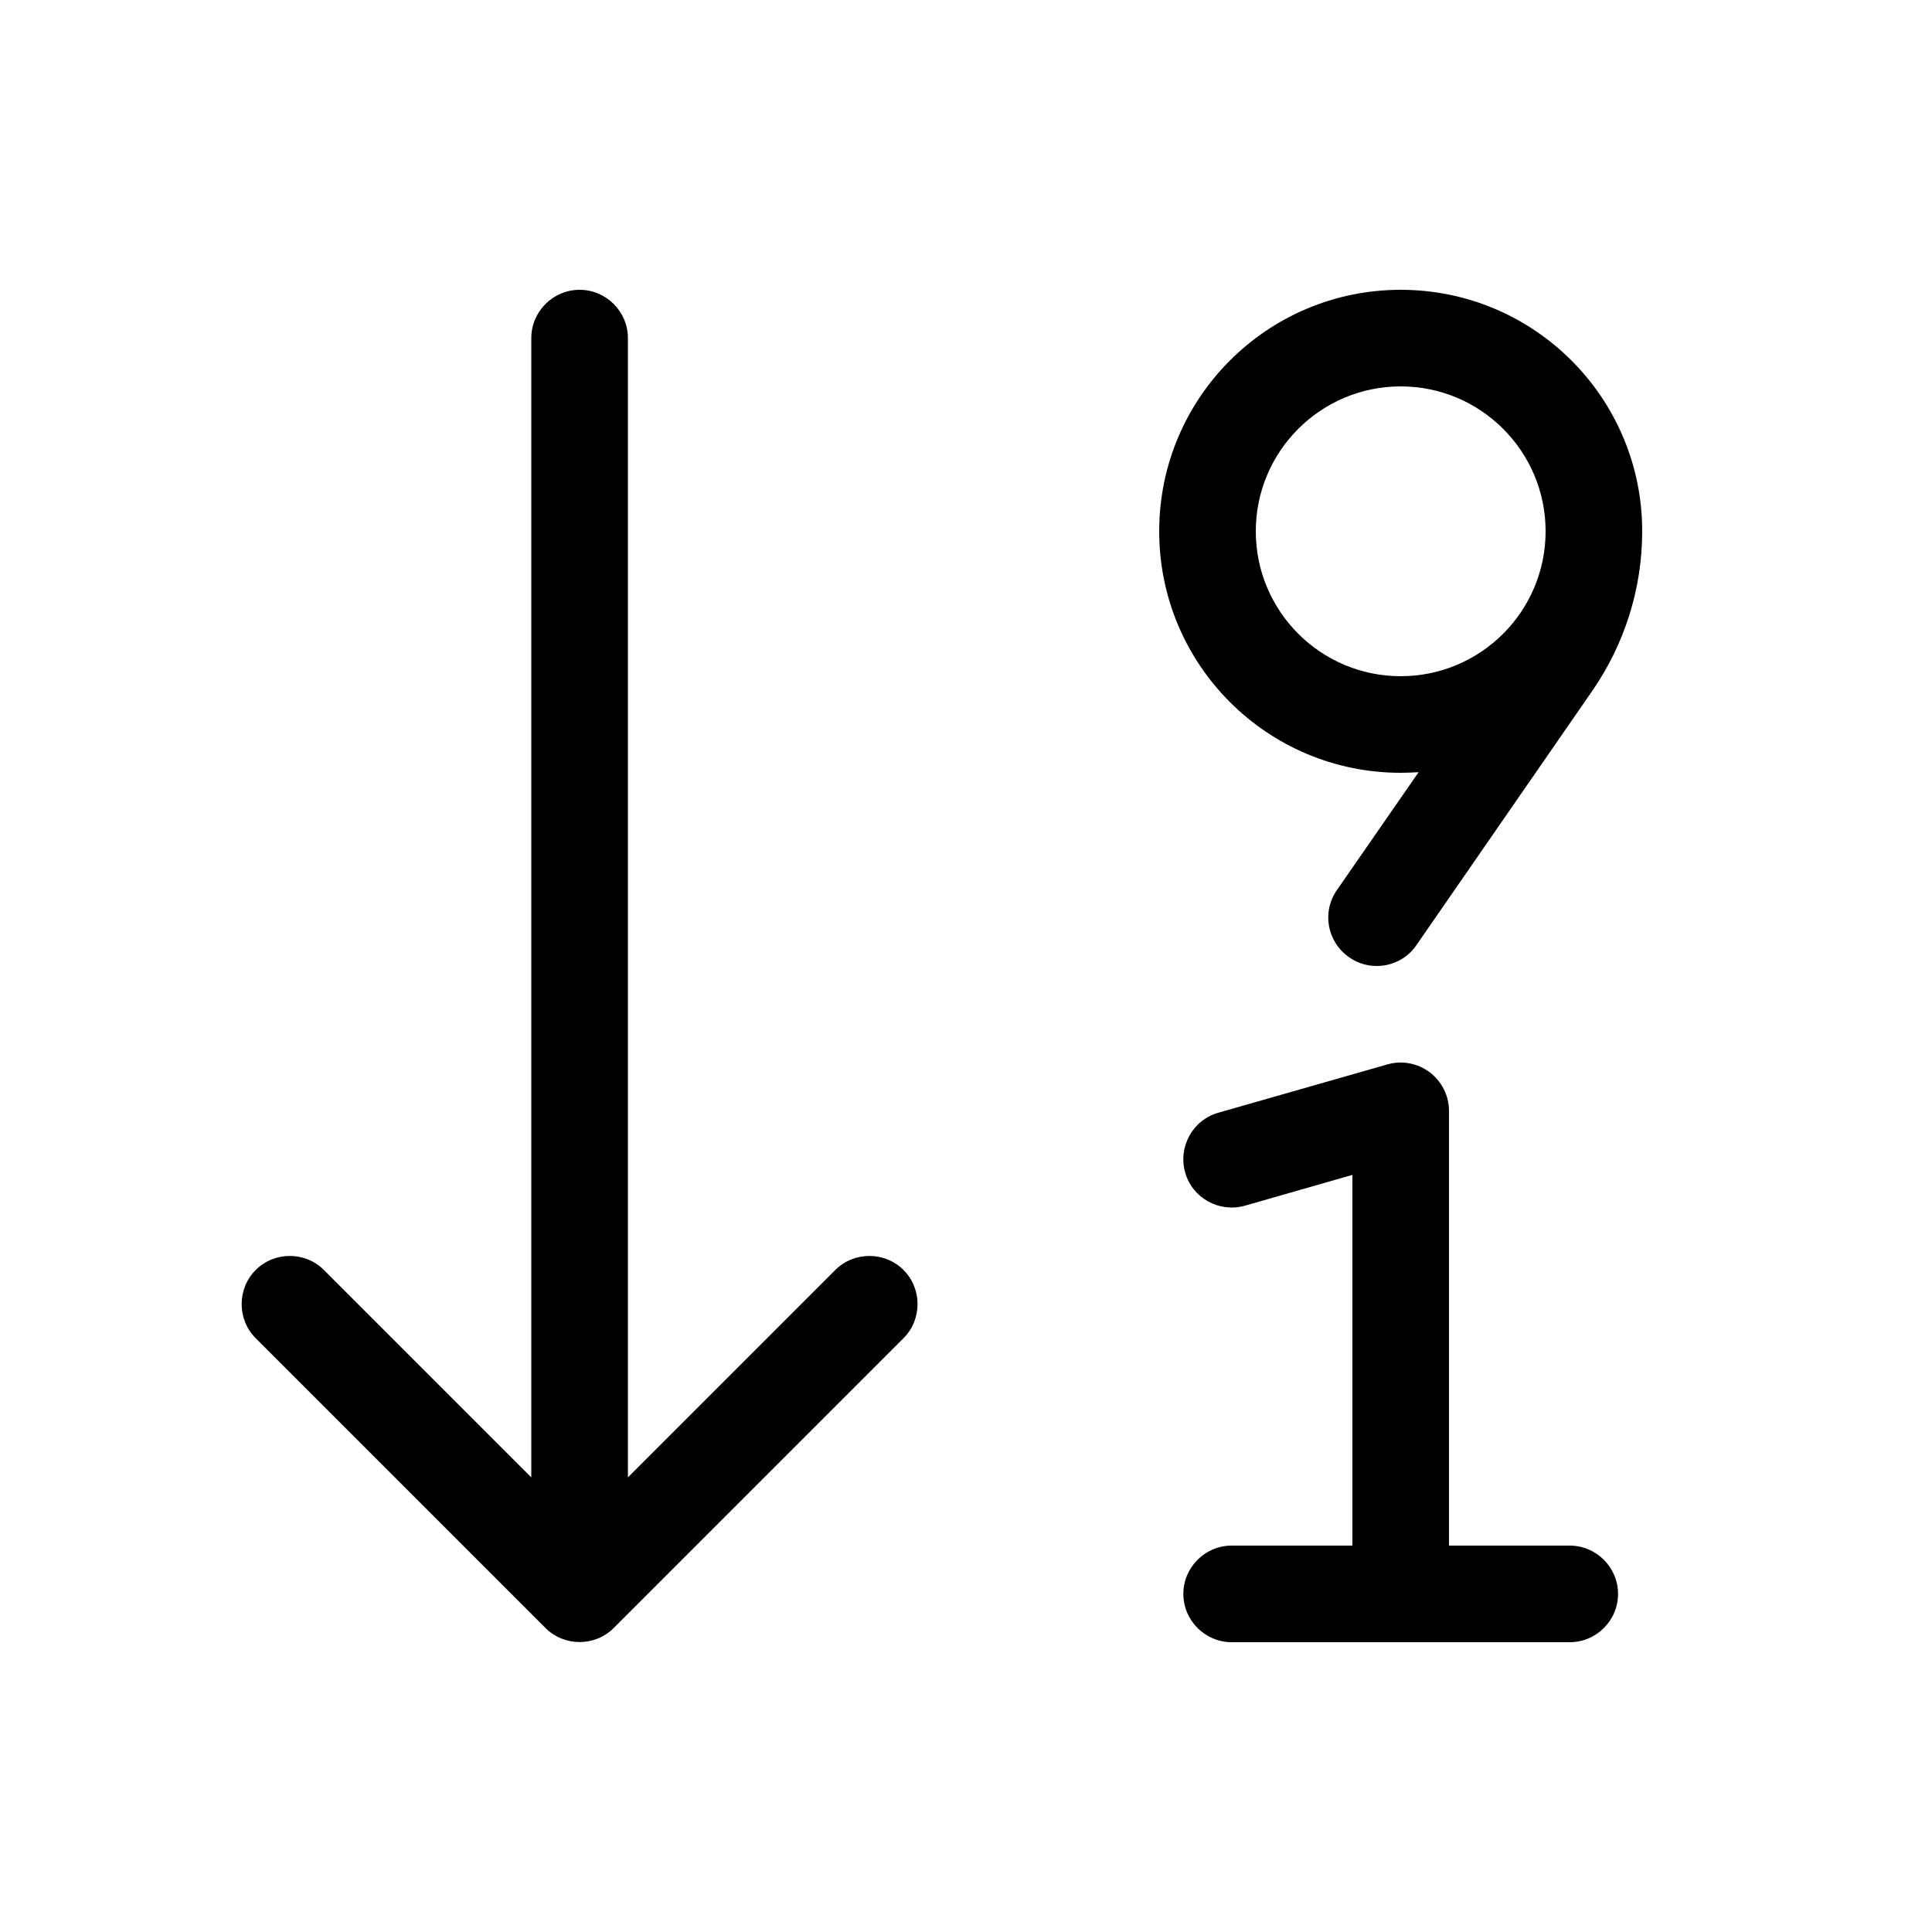 <svg xmlns="http://www.w3.org/2000/svg" viewBox="0 0 640 640"><!--! Font Awesome Pro 7.1.0 by @fontawesome - https://fontawesome.com License - https://fontawesome.com/license (Commercial License) Copyright 2025 Fonticons, Inc. --><path fill="currentColor" d="M299.3 443.3L203.3 539.3C197.1 545.5 186.9 545.5 180.7 539.3L84.7 443.3C78.5 437.1 78.5 426.9 84.7 420.7C90.9 414.5 101.1 414.5 107.3 420.7L176 489.4L176 112C176 103.2 183.2 96 192 96C200.8 96 208 103.2 208 112L208 489.4L276.7 420.7C282.9 414.5 293.1 414.5 299.3 420.7C305.5 426.9 305.5 437.1 299.3 443.3zM512 176C512 149.5 490.5 128 464 128C437.5 128 416 149.5 416 176C416 202.5 437.5 224 464 224C490.5 224 512 202.5 512 176zM469.9 255.8C467.9 255.9 466 256 464 256C419.8 256 384 220.2 384 176C384 131.8 419.8 96 464 96C508.2 96 544 131.8 544 176C544 194.9 538.2 213.3 527.5 228.8L469.2 313.1C464.2 320.4 454.2 322.2 446.9 317.1C439.6 312 437.8 302.1 442.9 294.8L470 255.7zM473.6 355.2C477.6 358.2 480 363 480 368L480 512L520 512C528.8 512 536 519.2 536 528C536 536.8 528.8 544 520 544L408 544C399.2 544 392 536.8 392 528C392 519.2 399.2 512 408 512L448 512L448 389.2L412.4 399.4C403.9 401.8 395 396.9 392.6 388.4C390.2 379.9 395.1 371 403.6 368.6L459.6 352.6C464.4 351.2 469.6 352.2 473.6 355.2z"/></svg>